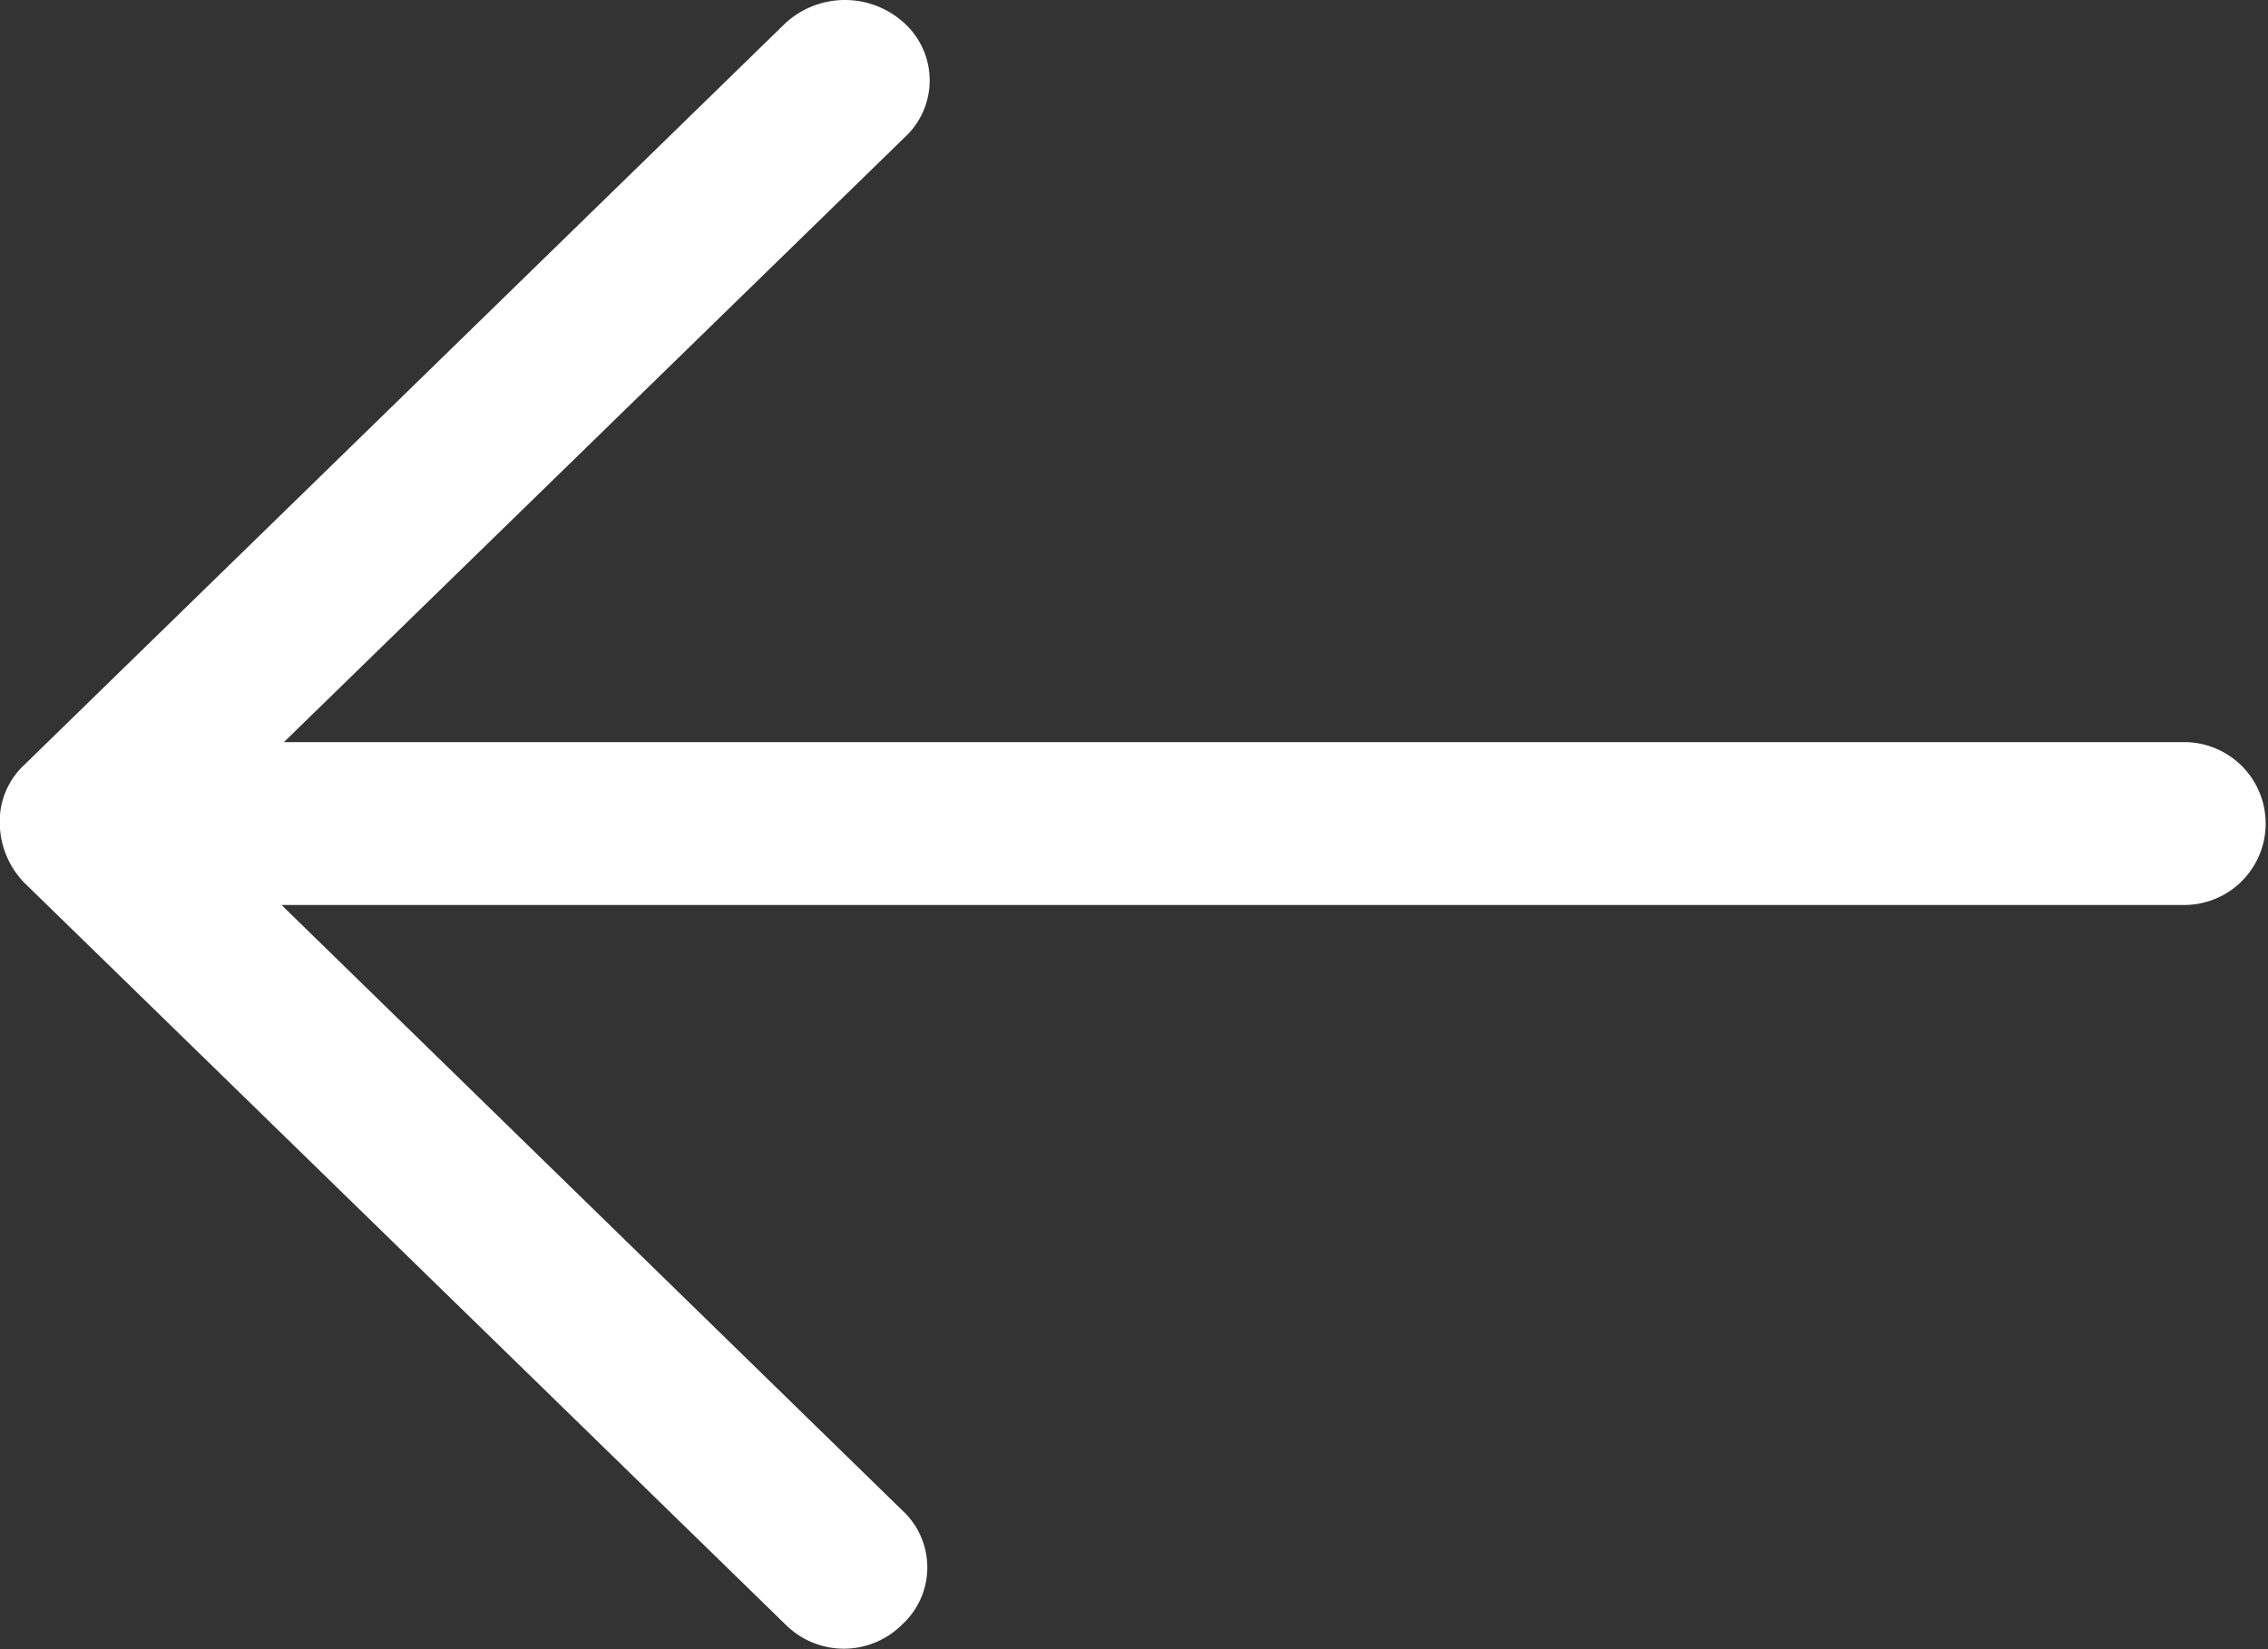 <svg xmlns="http://www.w3.org/2000/svg" width="33" height="24" viewBox="0 0 33 24">
  <rect x="0" y="0" width="33" height="24" fill="#333333" stroke="none"/>
<defs>
    <style>
      .cls-1 {
        fill: #fff;
        fill-rule: evenodd;
      }
    </style>
  </defs>
  <path id="Forme_8" data-name="Forme 8" class="cls-1" d="M395.347,3018.84l11.081,10.8a1.2,1.2,0,0,0,1.7,0,1.127,1.127,0,0,0,0-1.66l-9.032-8.81h27.685a1.185,1.185,0,1,0,0-2.37h-27.65l9.031-8.8a1.126,1.126,0,0,0,0-1.66,1.279,1.279,0,0,0-1.737,0l-11.081,10.8a1.119,1.119,0,0,0-.347.85A1.263,1.263,0,0,0,395.347,3018.84Z" transform="translate(-395 -3006)"/>
</svg>
